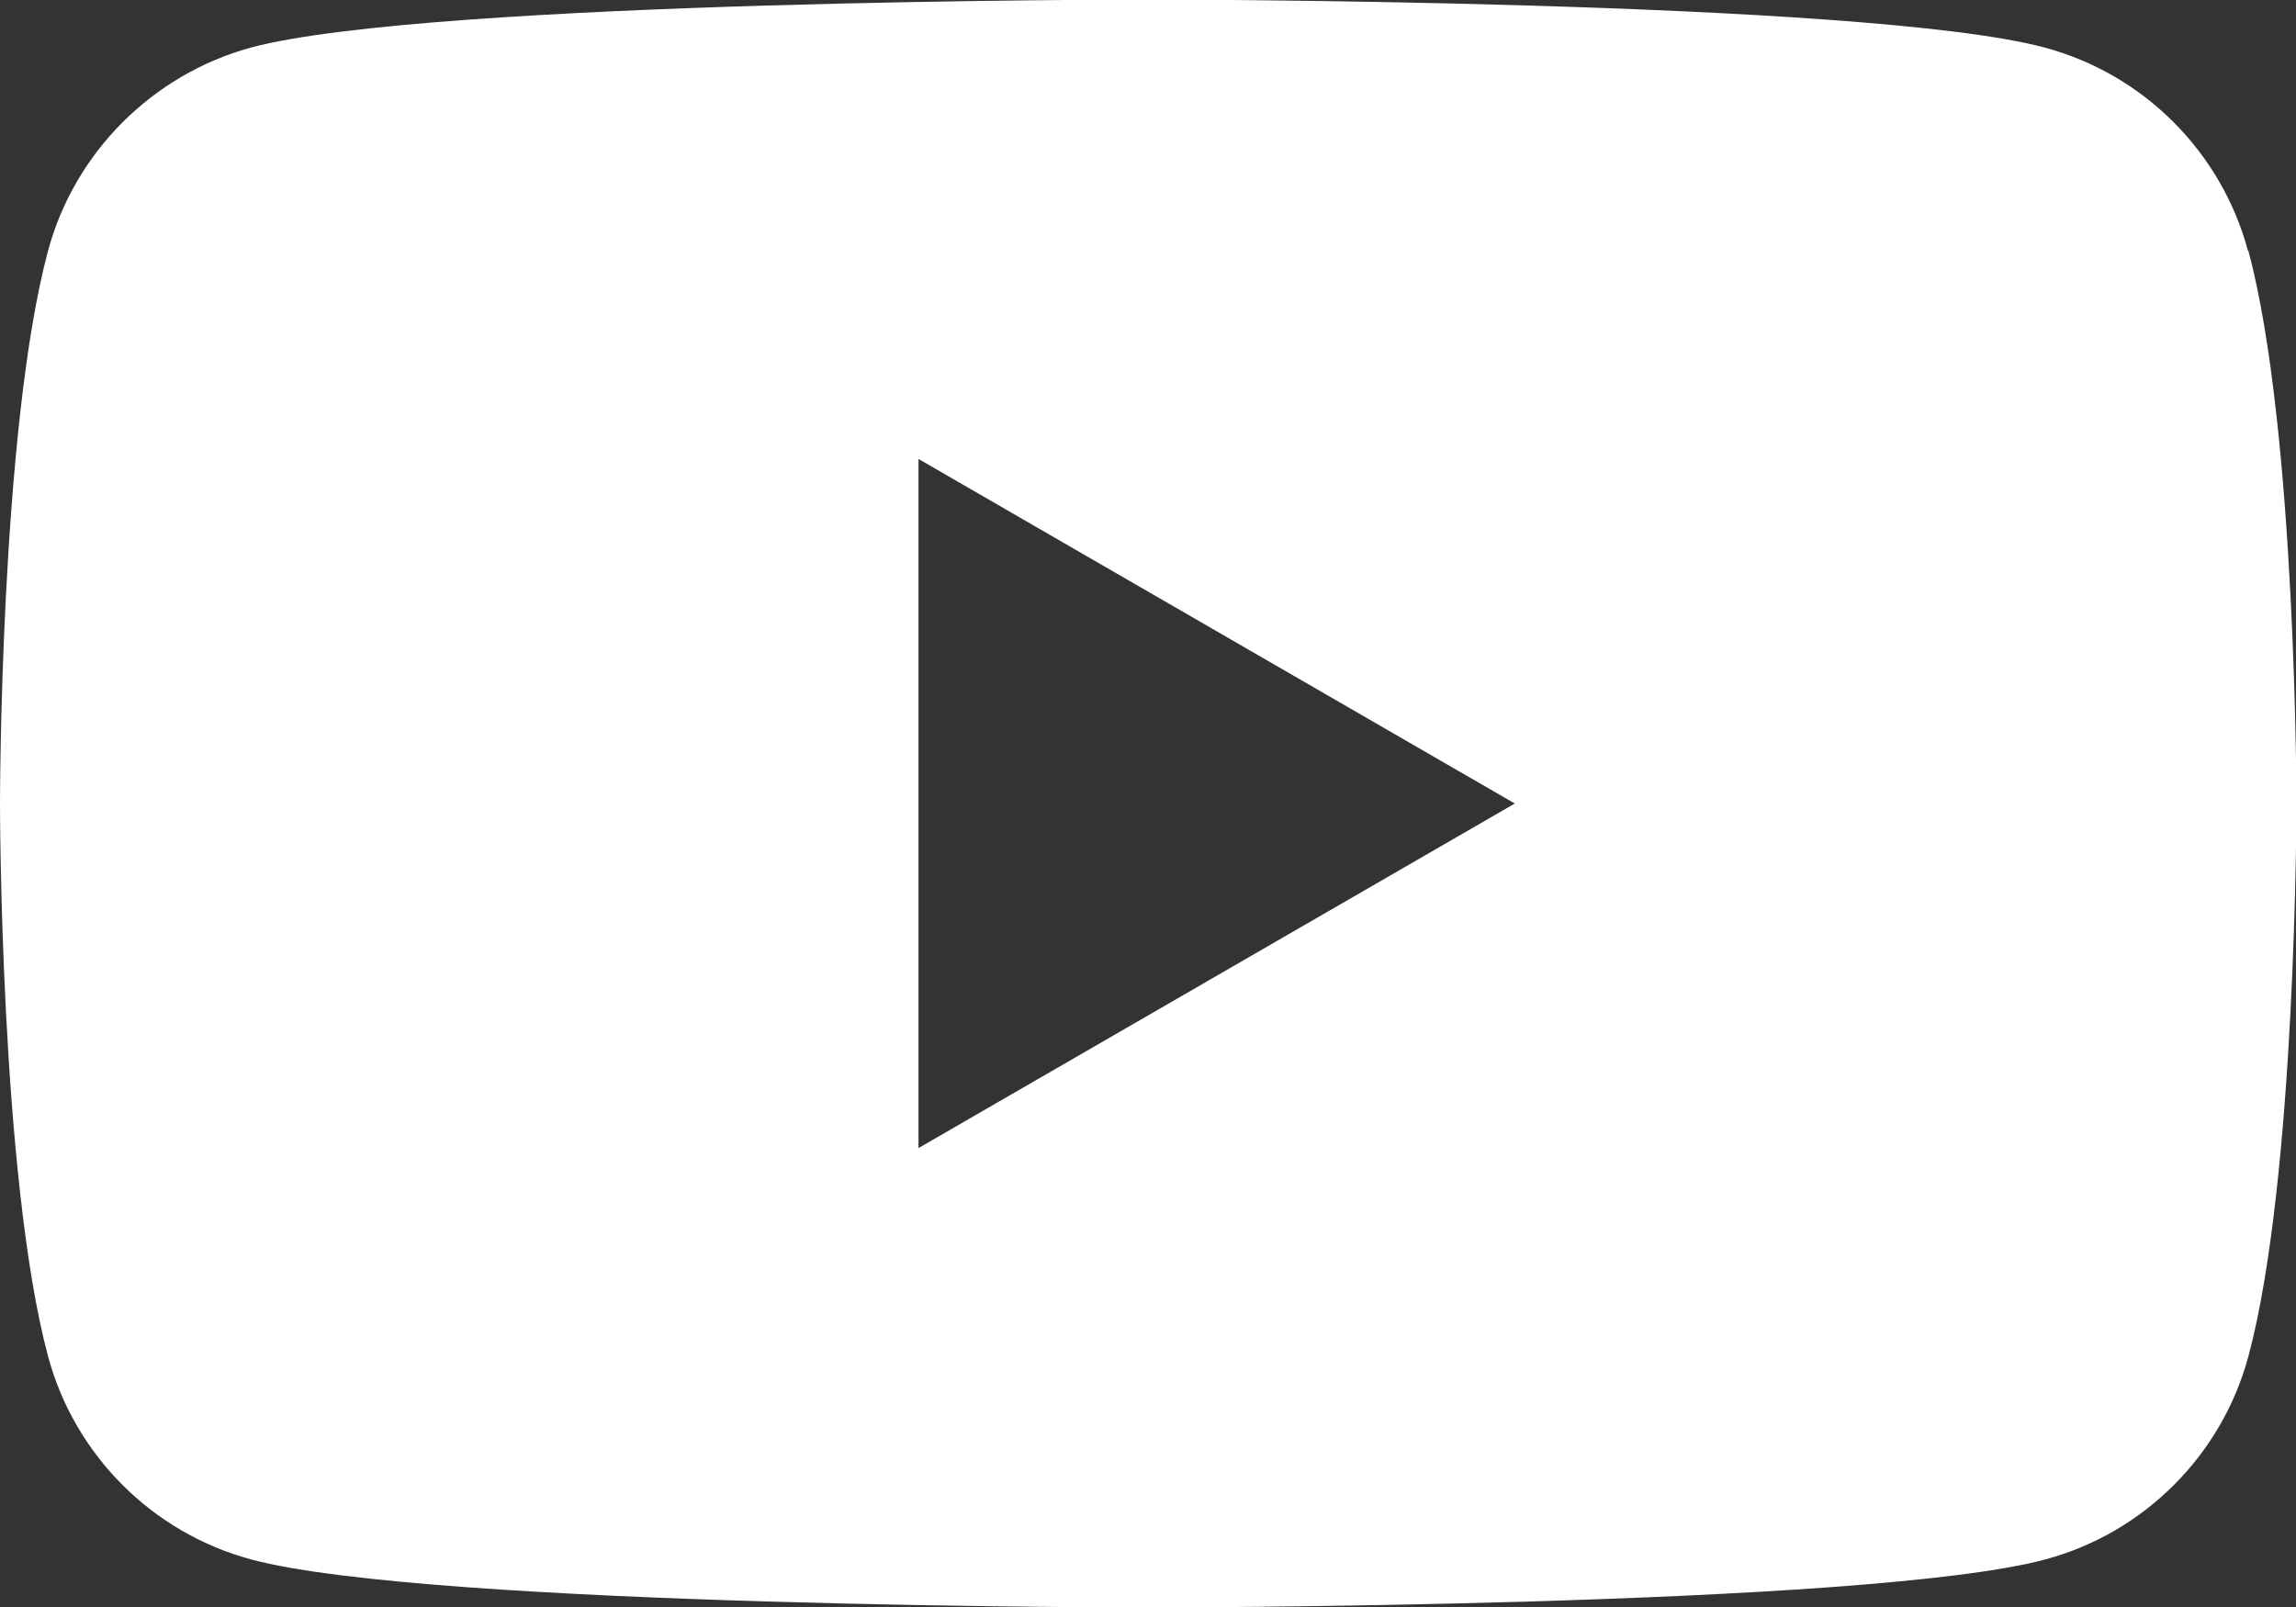 <?xml version="1.0" encoding="UTF-8"?>
<svg id="_レイヤー_2" data-name="レイヤー 2" xmlns="http://www.w3.org/2000/svg" viewBox="0 0 50.17 35.12">
  <rect x="0" y="0" width="50.17" height="35.12" fill="#333333" stroke="none"/>
  <defs>
    <style>
      .cls-1 {
        fill: #fff;
      }
    </style>
  </defs>
  <g id="Layer_1" data-name="Layer 1">
    <path class="cls-1" d="M49.12,5.48c-.58-2.16-2.28-3.86-4.44-4.44-3.91-1.05-19.6-1.05-19.6-1.05,0,0-15.69,0-19.6,1.05C3.33,1.63,1.63,3.33,1.05,5.48c-1.05,3.91-1.05,12.08-1.05,12.08,0,0,0,8.16,1.05,12.08.58,2.16,2.28,3.86,4.44,4.44,3.91,1.05,19.6,1.05,19.6,1.05,0,0,15.69,0,19.6-1.05,2.16-.58,3.86-2.28,4.44-4.44,1.05-3.91,1.05-12.08,1.05-12.08,0,0,0-8.16-1.05-12.08ZM20.07,25.08v-15.05l13.03,7.53-13.03,7.53Z"/>
  </g>
</svg>
